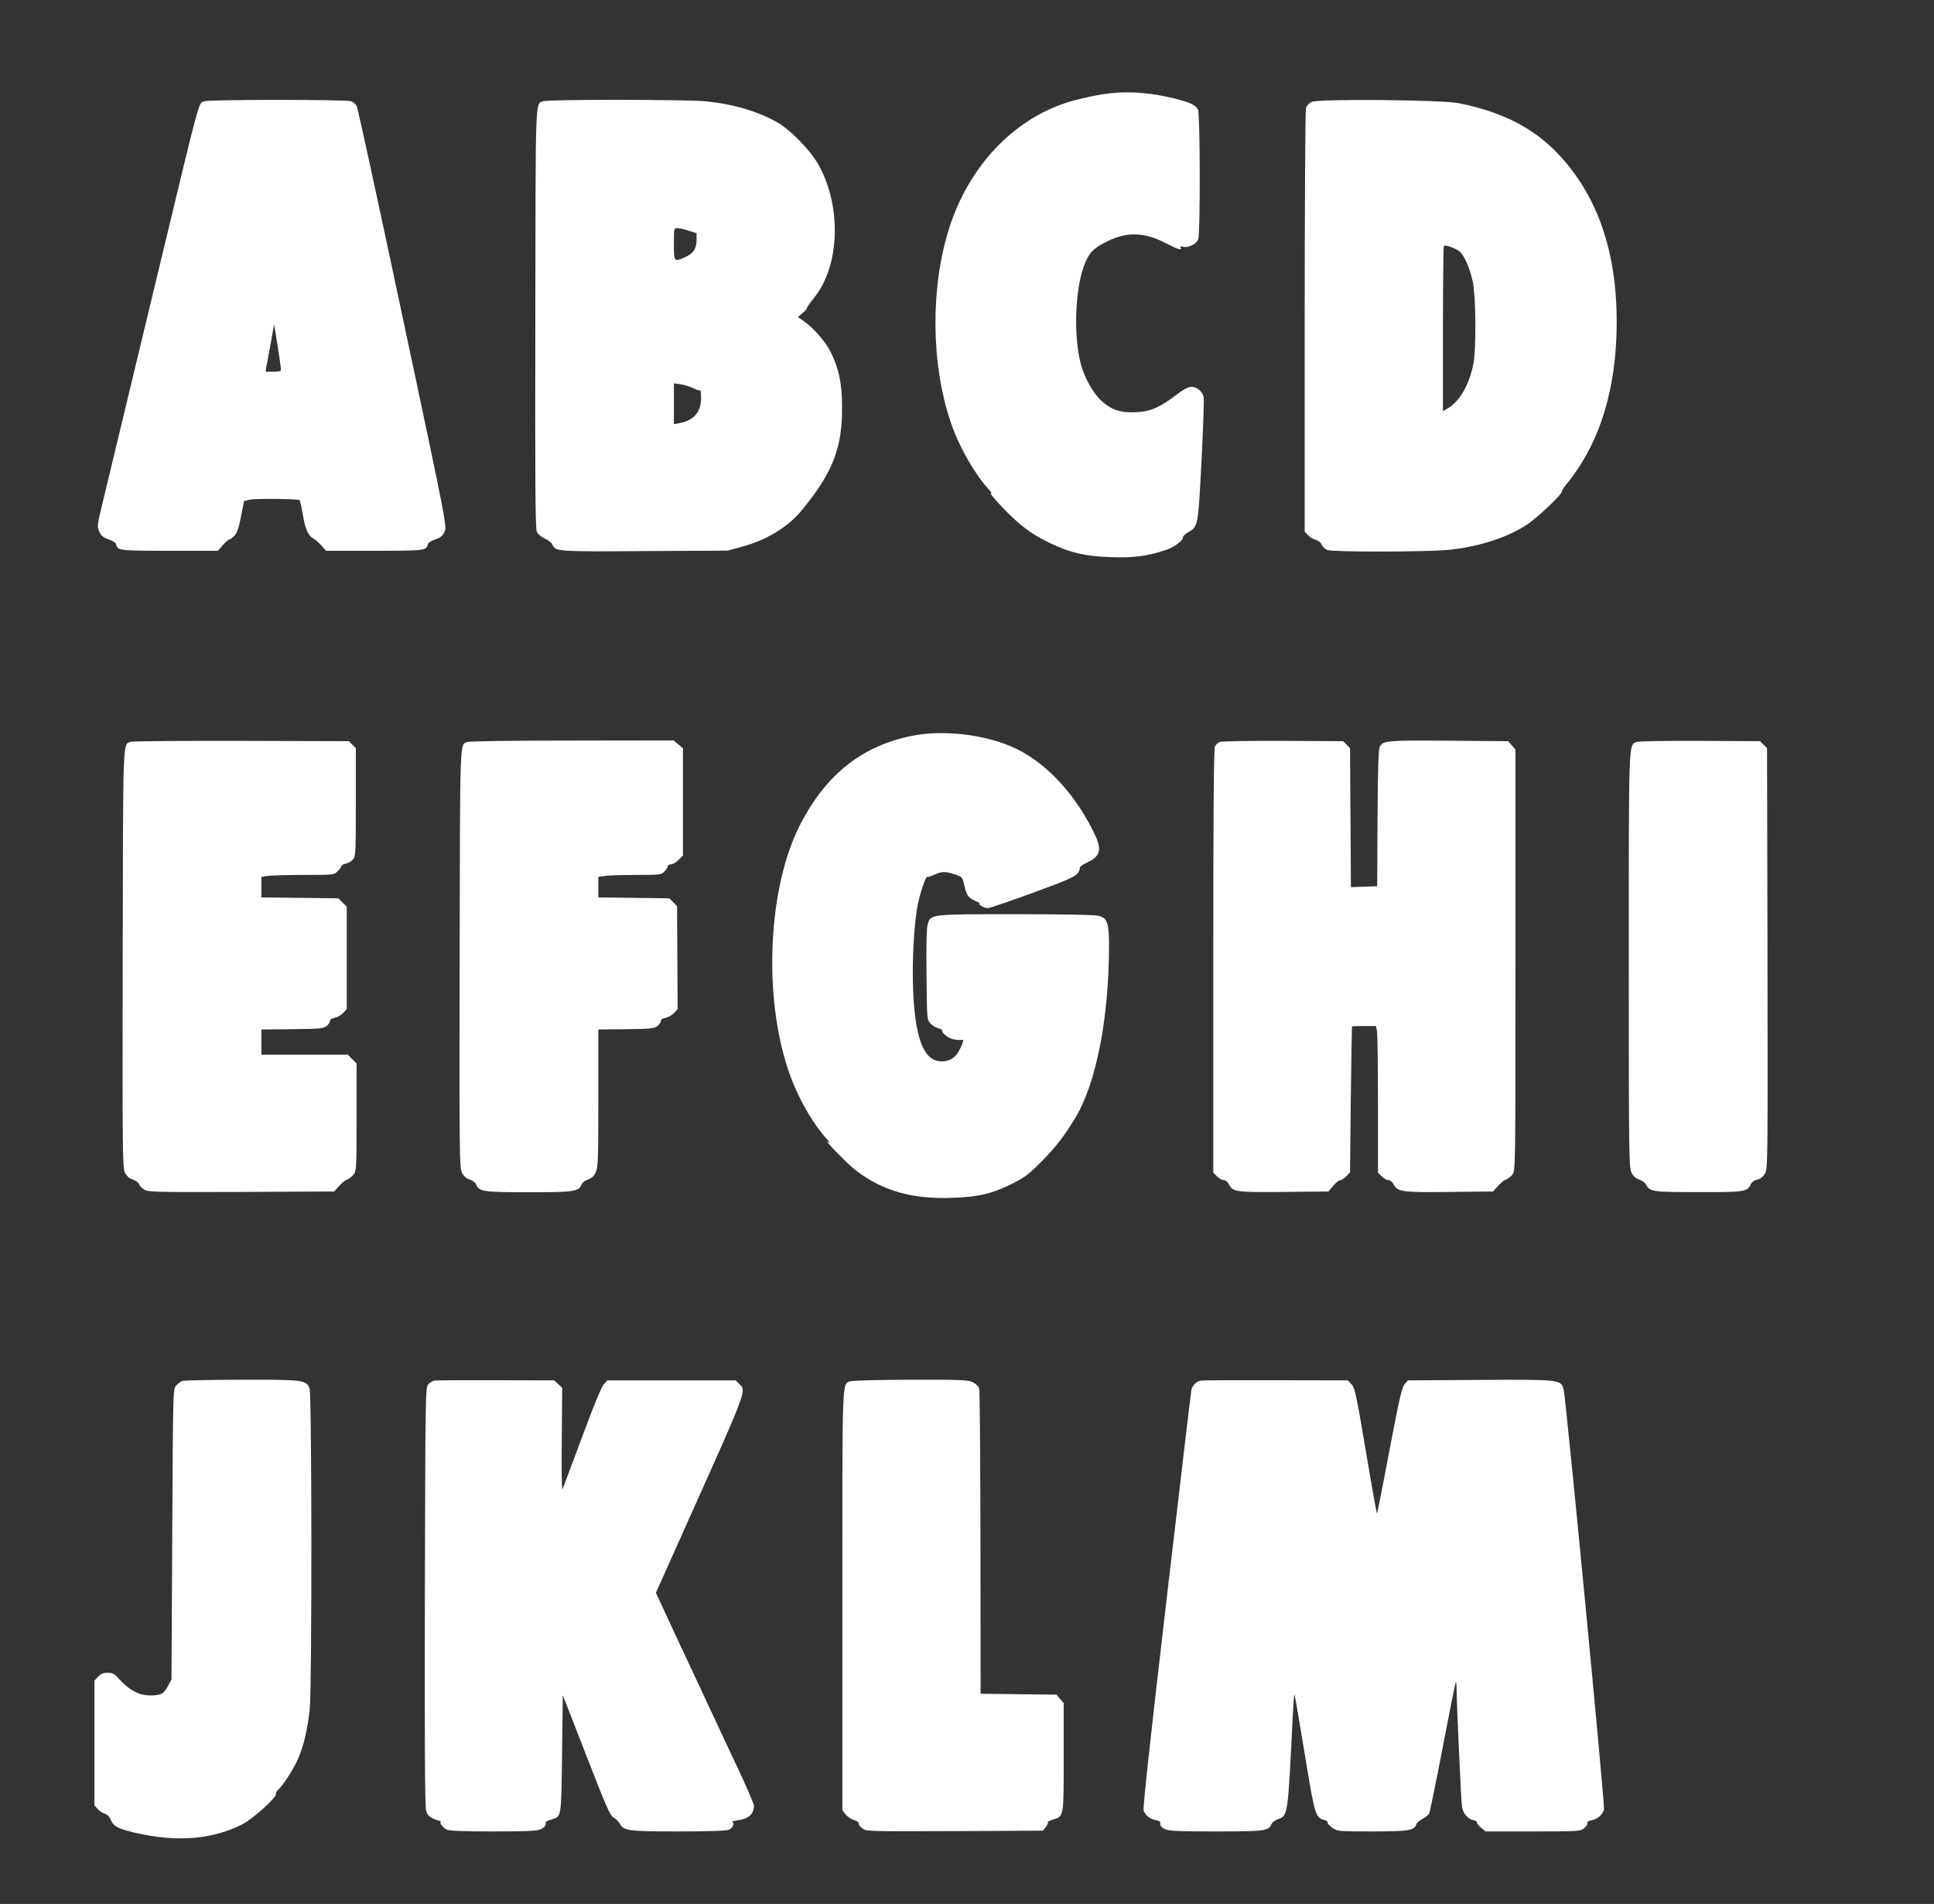 <?xml version="1.0" standalone="no"?>
<!DOCTYPE svg PUBLIC "-//W3C//DTD SVG 20010904//EN"
 "http://www.w3.org/TR/2001/REC-SVG-20010904/DTD/svg10.dtd">
<svg version="1.0" xmlns="http://www.w3.org/2000/svg"
 width="1280pt" height="1260pt" viewBox="0 0 1280 1260"
 preserveAspectRatio="xMidYMid meet">
<rect x="0" y="0" width="1280" height="1260" fill="#333333" stroke="none"/>
<g transform="translate(0,1260) scale(0.1,-0.1)"
fill="#ffffff" stroke="none">
<path d="M7350 11983 c-78 -8 -207 -36 -284 -60 -361 -114 -654 -425 -784
-833 -124 -390 -121 -894 9 -1281 53 -158 153 -336 248 -442 20 -22 29 -37 21
-32 -26 16 66 -89 141 -159 82 -78 151 -124 263 -177 128 -59 220 -80 386 -86
154 -6 247 7 368 48 56 19 112 62 112 85 0 7 15 21 34 32 66 39 65 32 88 469
11 220 18 412 14 426 -9 38 -45 67 -80 67 -22 0 -53 -16 -106 -57 -107 -81
-169 -107 -262 -111 -99 -5 -161 15 -226 73 -54 49 -110 146 -136 236 -55 195
-41 534 30 689 30 66 56 90 147 135 127 63 245 58 386 -16 75 -39 108 -49 95
-27 -5 8 0 9 16 5 34 -9 88 18 100 48 15 39 13 827 -1 859 -15 31 -51 48 -159
75 -151 37 -288 48 -420 34z"/>
<path d="M1355 11930 c-44 -17 -16 85 -329 -1215 -205 -853 -313 -1301 -350
-1455 -34 -141 -34 -146 -18 -180 13 -27 27 -38 62 -50 25 -8 46 -22 48 -30 9
-44 16 -45 354 -45 l320 0 33 38 c18 20 37 37 43 37 5 0 20 11 33 24 18 19 29
51 44 127 l20 103 35 9 c35 9 324 6 333 -3 3 -3 13 -48 22 -100 16 -95 35
-136 71 -155 11 -5 34 -26 51 -45 l31 -35 321 0 c337 0 344 1 353 45 2 8 23
22 48 30 35 12 49 23 62 50 17 35 17 37 -276 1415 -161 759 -298 1390 -305
1403 -7 13 -23 27 -37 32 -31 12 -940 12 -969 0z m504 -1772 c1 -15 -8 -18
-50 -18 l-51 0 5 33 c3 17 16 88 29 156 l22 125 23 -140 c12 -76 22 -147 22
-156z"/>
<path d="M3595 11930 c-53 -21 -50 65 -52 -1434 -2 -1092 0 -1396 10 -1416 6
-14 30 -34 53 -44 22 -10 45 -28 50 -40 20 -46 25 -47 609 -43 l550 3 96 26
c162 44 301 128 392 237 206 249 272 414 270 686 0 158 -20 252 -74 363 -33
68 -115 162 -178 206 l-40 28 29 25 c17 14 30 29 30 34 0 5 21 35 47 67 172
211 185 605 30 882 -56 99 -188 234 -281 285 -127 70 -277 114 -458 134 -114
13 -1053 14 -1083 1z m964 -857 l51 -16 0 -46 c0 -57 -20 -87 -74 -112 -75
-34 -76 -33 -76 86 0 104 0 105 24 105 13 0 47 -7 75 -17z m30 -1042 c21 -11
41 -17 45 -14 3 4 6 -20 6 -52 0 -92 -49 -148 -142 -165 l-38 -7 0 135 0 135
45 -6 c25 -4 62 -16 84 -26z"/>
<path d="M8683 11926 c-21 -9 -35 -25 -40 -43 -4 -15 -8 -652 -8 -1415 l0
-1386 23 -25 c13 -14 36 -27 51 -30 16 -4 32 -16 39 -32 6 -14 23 -30 38 -35
35 -14 663 -13 800 1 198 20 384 79 517 165 68 44 240 206 234 222 -1 4 14 28
34 52 219 270 329 629 329 1070 0 463 -125 827 -377 1100 -166 180 -377 289
-668 347 -116 23 -925 30 -972 9z m966 -982 c36 -21 75 -103 98 -206 21 -94
24 -440 5 -542 -26 -140 -91 -253 -171 -299 l-31 -18 0 544 c0 299 3 546 6
549 8 8 57 -7 93 -28z"/>
<path d="M6061 7735 c-347 -62 -596 -256 -771 -604 -206 -411 -239 -1117 -74
-1609 56 -170 157 -351 258 -462 17 -19 22 -28 11 -20 -52 38 121 -141 180
-186 176 -135 373 -191 637 -181 174 6 265 27 398 94 81 40 109 62 190 143 97
98 152 169 228 294 137 228 221 656 222 1134 0 152 -11 186 -67 201 -24 7
-218 11 -546 11 -573 0 -567 1 -587 -67 -8 -25 -10 -135 -8 -335 3 -296 3
-296 27 -322 13 -14 36 -28 52 -31 16 -4 27 -10 24 -15 -3 -4 9 -20 26 -34 26
-22 71 -33 111 -27 10 1 -8 -46 -32 -85 -25 -39 -62 -59 -112 -58 -101 3 -156
116 -178 364 -18 209 -7 508 24 672 15 76 54 193 63 185 2 -3 23 3 46 14 52
23 71 23 135 3 49 -16 51 -18 63 -68 17 -73 25 -85 72 -107 23 -10 38 -19 32
-19 -20 -1 29 -30 51 -30 13 0 146 45 296 100 208 76 279 106 296 126 13 15
21 32 18 39 -2 7 16 22 45 35 98 46 106 88 41 216 -133 264 -331 467 -544 556
-182 77 -436 106 -627 73z"/>
<path d="M865 7691 c-53 -22 -50 64 -53 -1430 -2 -1305 -1 -1388 15 -1421 12
-24 29 -39 52 -46 19 -6 38 -21 42 -32 4 -12 22 -28 38 -37 27 -14 102 -15
642 -13 l611 3 32 36 c17 20 41 39 53 43 12 4 32 19 43 33 19 25 20 39 20 380
l0 355 -29 29 -29 29 -286 0 -286 0 0 84 0 83 203 2 c179 2 205 4 227 20 14
10 24 26 24 34 -1 10 10 17 31 21 17 4 43 18 56 32 l24 26 0 339 0 339 -28 27
-27 28 -255 3 -255 3 0 68 0 68 46 7 c26 3 134 6 241 6 193 0 194 0 218 25 14
13 25 28 25 34 0 5 13 12 29 16 16 3 37 15 47 27 18 19 19 44 19 379 l0 358
-23 23 -23 23 -712 2 c-391 1 -721 -2 -732 -6z"/>
<path d="M3095 7690 c-53 -21 -50 65 -53 -1429 -2 -1305 -1 -1388 15 -1421 12
-24 29 -39 52 -46 19 -6 38 -21 42 -32 18 -48 48 -52 349 -52 301 0 331 4 349
52 4 11 23 26 42 32 23 8 40 22 51 46 16 32 18 77 18 491 l0 456 183 2 c160 2
185 4 207 20 14 10 24 26 24 34 -1 10 10 17 31 21 17 4 43 18 56 32 l24 26 -2
340 -2 341 -25 26 -26 26 -235 3 -235 3 0 68 0 68 46 7 c26 3 120 6 209 6 156
0 162 1 183 23 12 13 22 29 22 35 0 7 9 12 21 12 11 0 34 13 50 29 l29 29 0
355 0 355 -31 26 -31 26 -671 -1 c-370 0 -681 -4 -692 -9z"/>
<path d="M8073 7690 c-12 -5 -26 -18 -32 -29 -8 -14 -11 -449 -11 -1421 l0
-1401 25 -24 c13 -14 33 -25 44 -25 12 0 26 -11 35 -29 26 -49 47 -52 365 -49
l293 3 32 38 c17 20 38 37 47 37 8 0 26 12 40 26 l24 26 5 481 c3 265 7 483 8
485 1 1 37 2 81 2 l78 0 7 -37 c3 -21 6 -240 6 -486 l0 -448 25 -24 c13 -14
33 -25 44 -25 13 0 26 -12 36 -30 24 -47 58 -52 374 -48 l283 3 32 36 c17 20
41 39 53 43 12 4 32 19 43 33 20 26 20 35 20 1419 l0 1393 -24 28 -24 28 -393
3 c-413 3 -436 1 -458 -41 -8 -15 -12 -158 -14 -472 l-2 -450 -87 -3 -87 -3
-3 460 -3 460 -23 23 -23 23 -397 2 c-218 1 -407 -2 -419 -7z"/>
<path d="M10832 7690 c-54 -22 -52 32 -52 -1447 0 -1282 1 -1370 18 -1403 11
-24 28 -38 51 -46 18 -6 39 -21 46 -34 25 -47 41 -49 345 -49 306 -1 324 2
347 51 8 16 24 28 43 31 19 4 37 18 50 39 20 33 20 47 18 1425 l-3 1392 -23
23 -23 23 -397 2 c-229 1 -407 -2 -420 -7z"/>
<path d="M1205 3461 c-11 -5 -29 -19 -40 -31 -20 -22 -20 -40 -25 -984 l-5
-961 -23 -42 c-28 -53 -46 -63 -119 -63 -71 0 -137 34 -200 104 -36 40 -47 46
-81 46 -28 0 -45 -7 -63 -26 l-24 -26 0 -413 0 -413 23 -25 c13 -14 35 -28 48
-31 15 -4 29 -19 38 -41 18 -42 47 -57 161 -84 276 -64 512 -45 710 57 71 36
232 183 221 201 -3 5 4 17 15 27 33 30 98 130 130 201 37 81 65 199 79 332 15
149 14 2077 -1 2121 -21 58 -35 60 -451 59 -205 0 -382 -4 -393 -8z"/>
<path d="M2874 3463 c-12 -2 -30 -13 -40 -25 -18 -19 -19 -73 -22 -1402 -2
-945 0 -1392 8 -1417 7 -27 19 -41 44 -53 19 -9 39 -16 46 -16 6 0 9 -3 6 -8
-6 -10 15 -36 41 -50 15 -8 109 -12 308 -12 237 0 291 3 315 15 27 14 34 25
32 46 -1 3 16 11 37 18 68 20 65 4 71 433 l5 389 155 -397 c133 -344 158 -400
182 -413 15 -9 33 -26 39 -38 26 -49 53 -53 388 -53 208 0 318 4 335 11 26 12
41 46 22 52 -6 2 12 7 39 11 69 9 105 42 105 96 0 11 -49 125 -109 253 -60
127 -144 306 -186 397 -43 91 -140 299 -216 462 l-138 297 205 458 c405 903
395 877 346 925 l-23 23 -424 0 -425 0 -23 -25 c-16 -16 -68 -143 -146 -354
-67 -181 -125 -335 -129 -342 -4 -7 -6 141 -4 329 l3 342 -26 25 -27 25 -386
1 c-213 1 -397 0 -408 -3z"/>
<path d="M5629 3459 c-57 -21 -54 56 -54 -1450 l0 -1388 21 -28 c12 -15 37
-32 56 -38 19 -5 33 -15 31 -21 -2 -7 8 -21 23 -33 27 -21 28 -21 612 -19
l584 3 19 24 c10 12 17 26 14 31 -2 4 13 12 35 19 71 21 70 13 70 413 l0 357
-24 28 -24 28 -251 3 -251 3 -1 997 c-1 548 -4 1008 -8 1022 -4 15 -21 32 -41
42 -32 16 -72 18 -410 17 -211 0 -386 -5 -401 -10z"/>
<path d="M7945 3463 c-30 -7 -53 -32 -60 -62 -3 -14 -77 -641 -165 -1394 -106
-905 -157 -1375 -151 -1390 12 -31 41 -54 78 -62 18 -3 32 -10 32 -13 -3 -22
4 -33 31 -47 24 -12 80 -15 337 -15 327 0 348 3 368 48 5 12 25 27 43 33 66
22 66 21 98 687 4 78 9 140 11 138 3 -2 33 -179 68 -392 68 -414 71 -423 131
-438 13 -4 23 -11 21 -18 -1 -6 13 -22 32 -35 33 -22 39 -23 263 -23 242 0
279 6 292 48 4 10 22 26 41 35 20 9 40 27 45 39 5 13 46 212 90 442 44 230 82
421 85 424 3 3 5 -15 5 -39 0 -78 30 -753 36 -785 6 -43 38 -81 74 -89 17 -4
28 -10 25 -15 -3 -4 9 -20 26 -34 l31 -26 312 0 c304 0 314 1 340 21 15 12 25
27 22 34 -3 8 7 15 28 19 39 7 73 37 82 71 7 27 -252 2719 -267 2778 -18 68
-16 68 -555 65 l-476 -3 -22 -26 c-18 -21 -35 -98 -101 -442 -43 -229 -80
-415 -82 -413 -2 2 -36 190 -74 417 -64 378 -72 416 -95 439 l-24 25 -478 1
c-262 1 -486 0 -497 -3z"/>
</g>
</svg>
